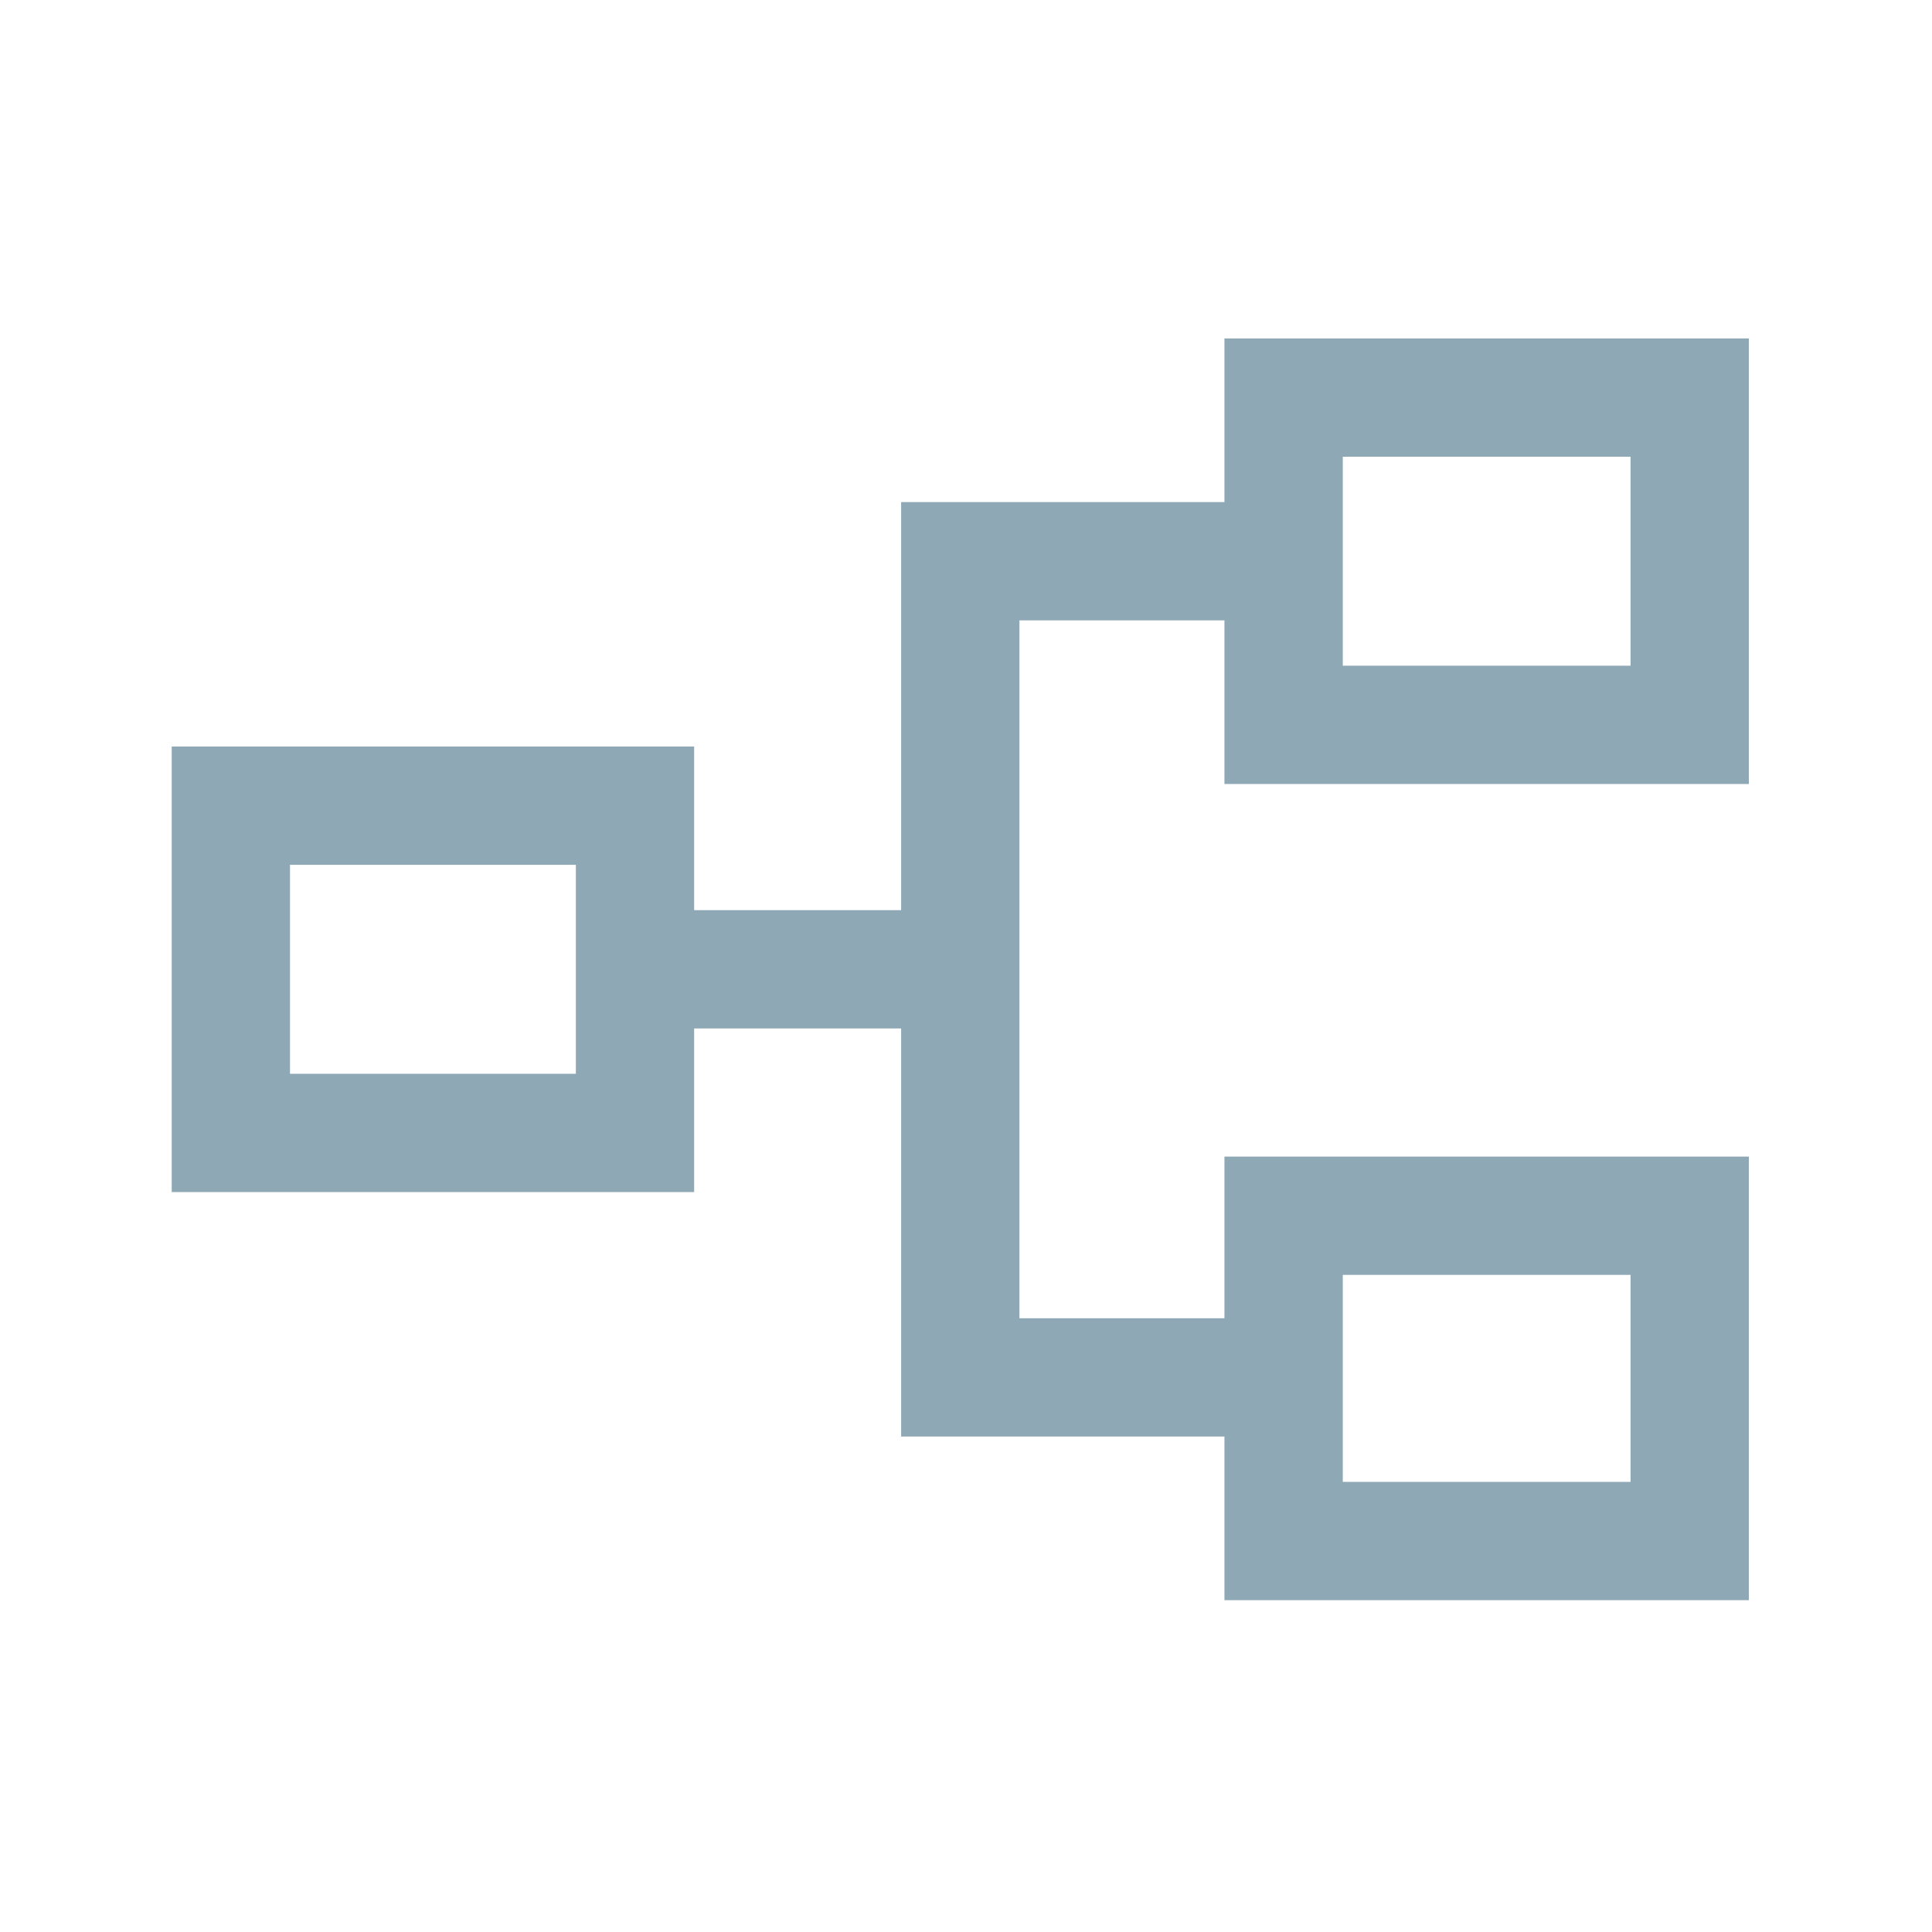 <svg width="49" height="49" viewBox="0 0 49 49" fill="none" xmlns="http://www.w3.org/2000/svg">
<mask id="mask0_2711_10895" style="mask-type:alpha" maskUnits="userSpaceOnUse" x="0" y="0" width="49" height="49">
<rect x="0.355" y="0.584" width="48" height="48" fill="#D9D9D9"/>
</mask>
<g mask="url(#mask0_2711_10895)">
<path d="M31.055 40.584V36.434H22.855V26.084H17.605V30.234H4.355V18.934H17.605V23.084H22.855V12.734H31.055V8.584H44.355V19.884H31.055V15.734H25.855V33.434H31.055V29.334H44.355V40.584H31.055ZM34.056 37.584H41.355V32.334H34.056V37.584ZM7.355 27.234H14.605V21.934H7.355V27.234ZM34.056 16.884H41.355V11.584H34.056V16.884Z" fill="#8EA8B6"/>
</g>
</svg>
